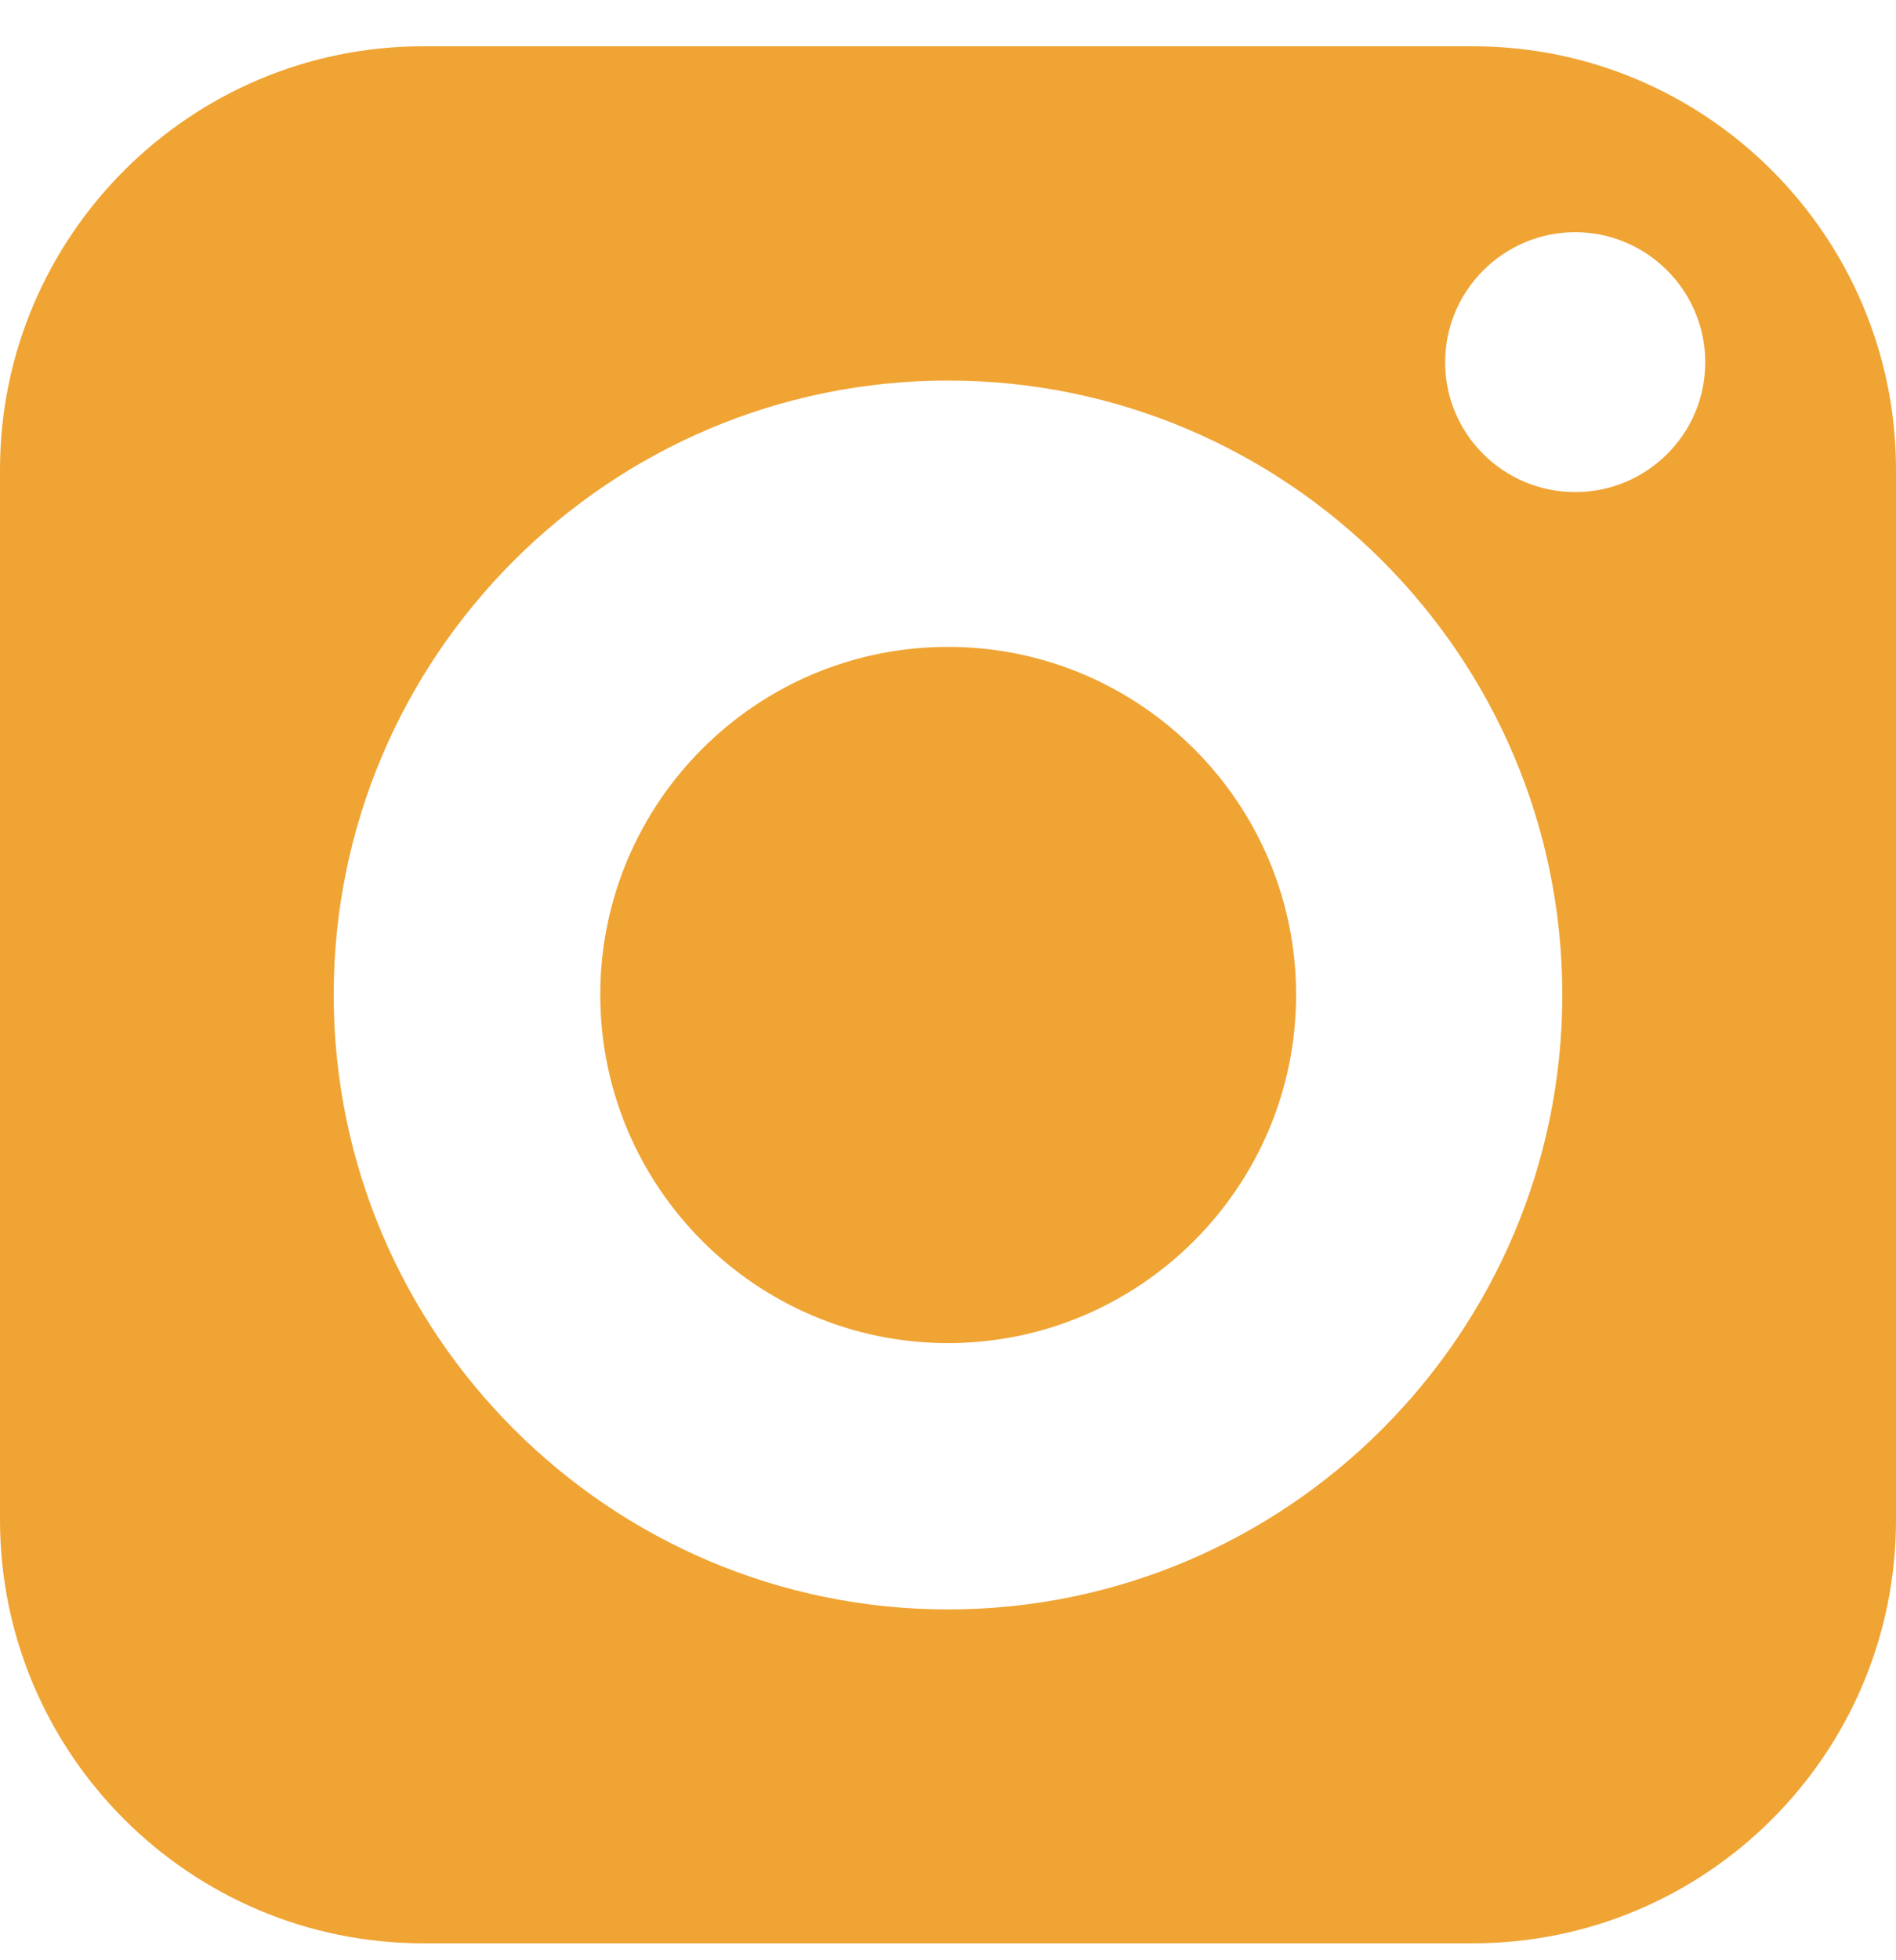 <svg xmlns="http://www.w3.org/2000/svg" fill="none" viewBox="0 0 30 31" height="31" width="30">
<path fill="#F0A434" d="M15 10.23C11.964 10.23 9.498 12.696 9.498 15.732C9.498 18.768 11.964 21.24 15 21.24C18.036 21.24 20.508 18.768 20.508 15.732C20.508 12.696 18.036 10.23 15 10.23Z"></path>
<path fill="#F0A434" d="M23.304 0.732H6.696C3.006 0.732 0 3.738 0 7.428V24.036C0 27.732 3.006 30.732 6.696 30.732H23.304C27 30.732 30 27.732 30 24.036V7.428C30 3.738 27 0.732 23.304 0.732ZM15 25.452C9.642 25.452 5.28 21.09 5.28 15.732C5.28 10.374 9.642 6.018 15 6.018C20.358 6.018 24.72 10.374 24.72 15.732C24.72 21.09 20.358 25.452 15 25.452ZM24.924 7.782C23.79 7.782 22.866 6.864 22.866 5.73C22.866 4.596 23.79 3.672 24.924 3.672C26.058 3.672 26.982 4.596 26.982 5.73C26.982 6.864 26.058 7.782 24.924 7.782Z"></path>
</svg>
